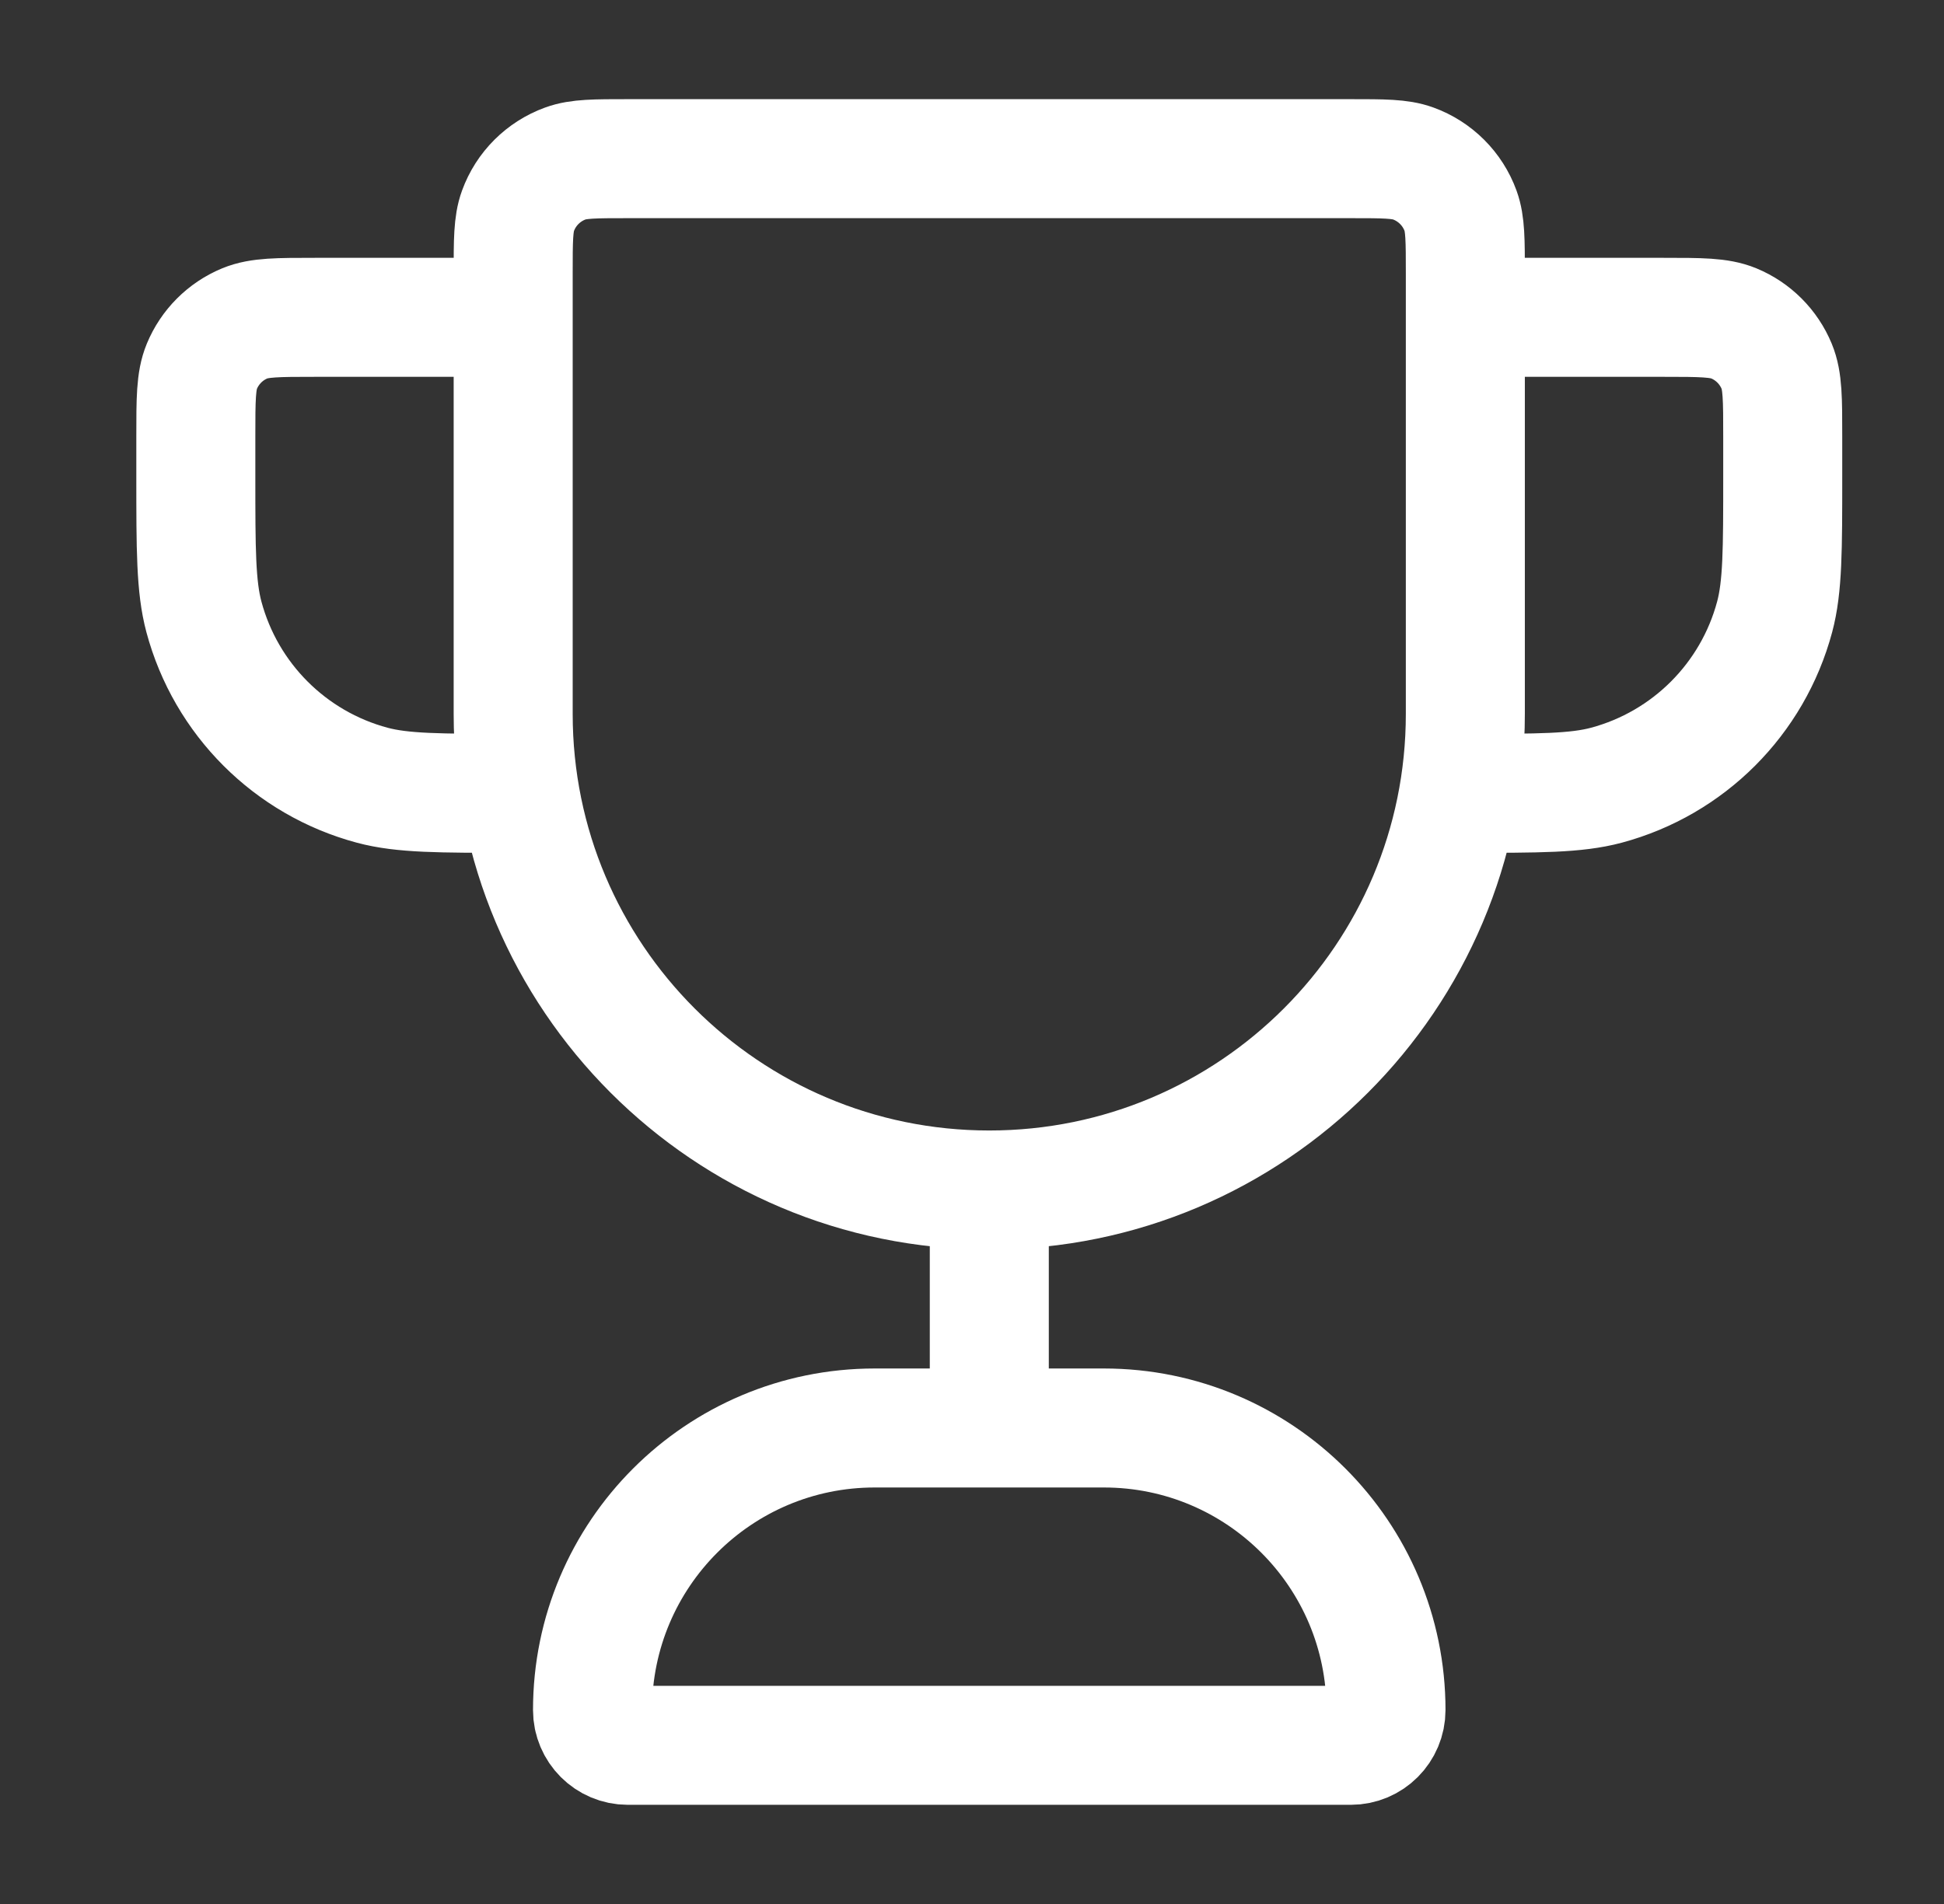 <svg width="49" height="48" viewBox="0 0 49 48" fill="none" xmlns="http://www.w3.org/2000/svg">
<rect x="0" y="0" width="49" height="48" fill="#333333" stroke="none"/>
<path d="M24.936 30C18.308 30 12.935 24.627 12.935 18V6.889C12.935 6.061 12.935 5.647 13.056 5.316C13.258 4.76 13.696 4.323 14.252 4.121C14.583 4 14.997 4 15.824 4H34.047C34.874 4 35.288 4 35.62 4.121C36.175 4.323 36.613 4.76 36.815 5.316C36.935 5.647 36.935 6.061 36.935 6.889V18C36.935 24.627 31.563 30 24.936 30ZM24.936 30V36M36.935 8H41.935C42.867 8 43.333 8 43.701 8.152C44.191 8.355 44.58 8.745 44.783 9.235C44.935 9.602 44.935 10.068 44.935 11V12C44.935 13.86 44.935 14.79 44.731 15.553C44.176 17.623 42.559 19.241 40.489 19.796C39.725 20 38.795 20 36.935 20M12.935 8H7.936C7.004 8 6.538 8 6.17 8.152C5.68 8.355 5.291 8.745 5.088 9.235C4.936 9.602 4.936 10.068 4.936 11V12C4.936 13.86 4.936 14.79 5.14 15.553C5.695 17.623 7.312 19.241 9.383 19.796C10.146 20 11.076 20 12.935 20M15.824 44H34.047C34.538 44 34.935 43.602 34.935 43.111C34.935 39.184 31.752 36 27.824 36H22.047C18.119 36 14.935 39.184 14.935 43.111C14.935 43.602 15.334 44 15.824 44Z" stroke="white" stroke-width="3" stroke-linecap="round" stroke-linejoin="round"/>
</svg>

